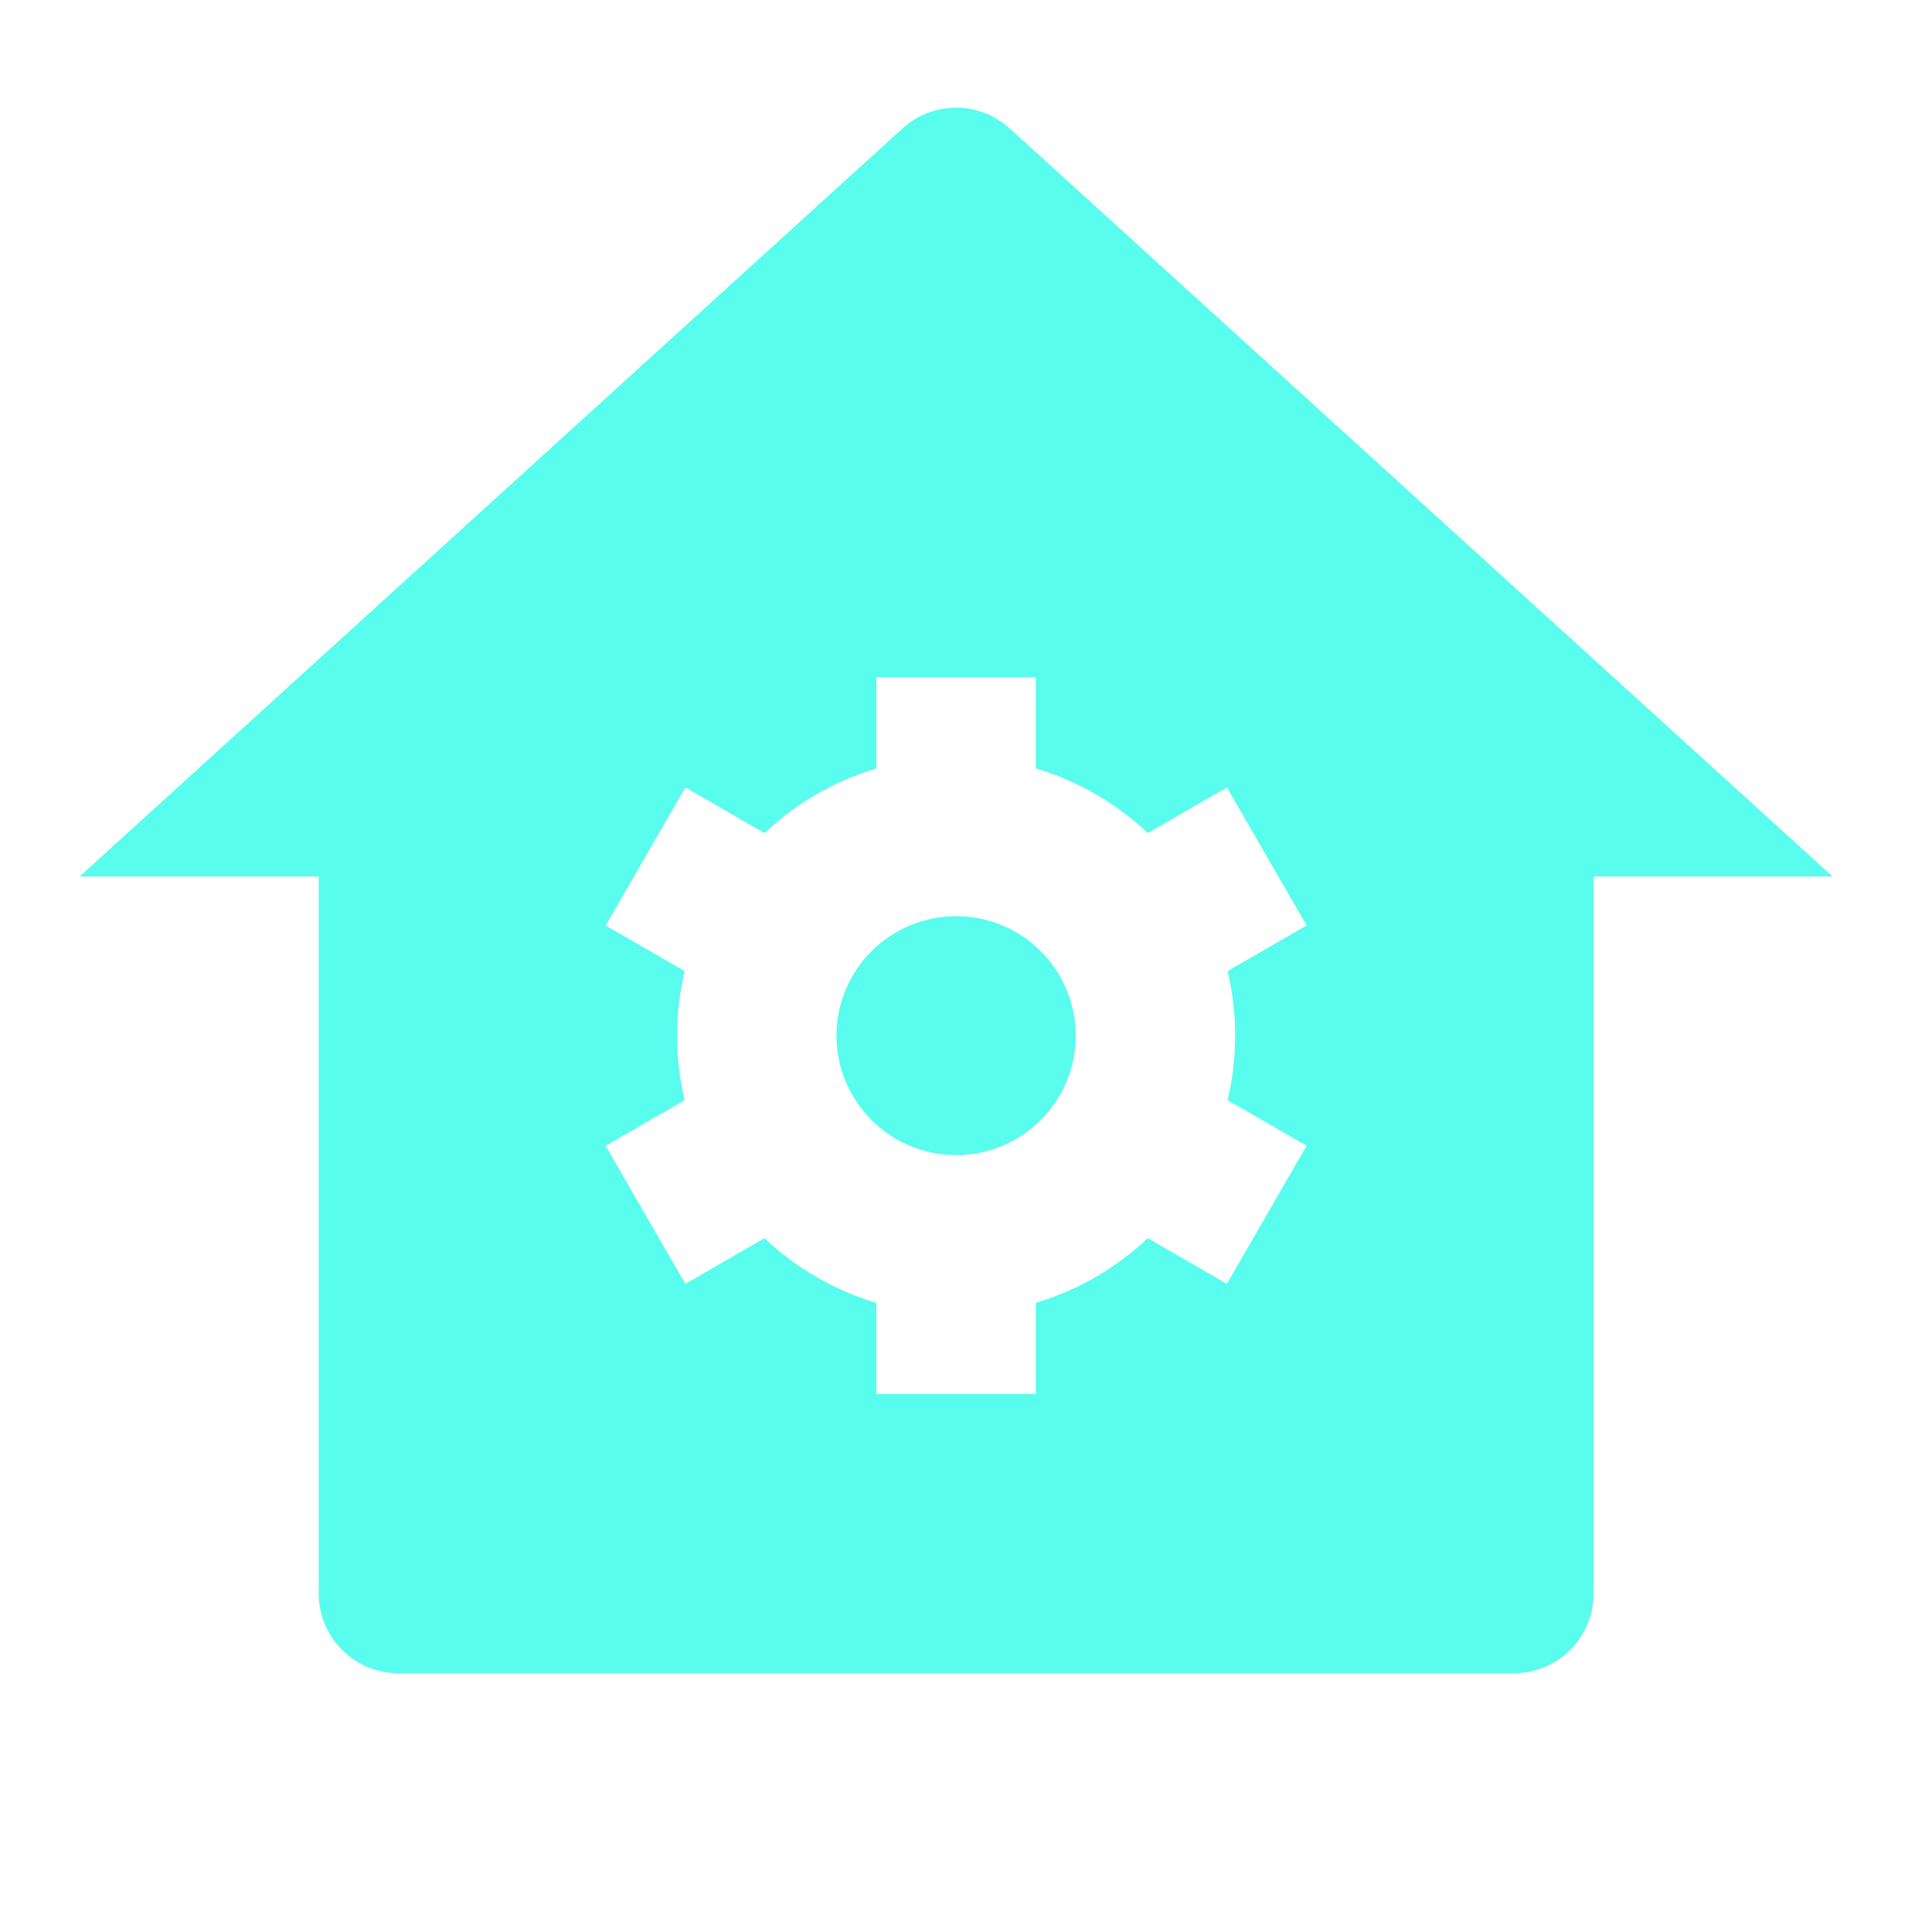 <svg width="70" height="70" viewBox="0 0 70 70" fill="none" xmlns="http://www.w3.org/2000/svg">
<path d="M57.736 57.736C57.736 59.33 56.443 60.623 54.849 60.623H14.434C12.84 60.623 11.547 59.33 11.547 57.736V31.755H2.887L32.7 4.652C33.801 3.651 35.482 3.651 36.583 4.652L66.396 31.755H57.736V57.736ZM24.803 39.861L21.942 41.513L24.831 46.516L27.697 44.861C28.832 45.934 30.216 46.746 31.753 47.203V50.506H37.53V47.203C39.067 46.746 40.451 45.933 41.586 44.861L44.452 46.516L47.34 41.512L44.479 39.86C44.657 39.11 44.752 38.327 44.752 37.522C44.752 36.717 44.657 35.934 44.479 35.183L47.34 33.531L44.452 28.528L41.586 30.183C40.451 29.11 39.067 28.298 37.53 27.841V24.538H31.753V27.841C30.216 28.298 28.832 29.11 27.697 30.183L24.831 28.528L21.942 33.532L24.803 35.183C24.625 35.934 24.531 36.717 24.531 37.522C24.531 38.327 24.625 39.11 24.803 39.861ZM34.642 41.85C32.248 41.85 30.308 39.912 30.308 37.522C30.308 35.132 32.248 33.194 34.642 33.194C37.034 33.194 38.974 35.132 38.974 37.522C38.974 39.912 37.034 41.85 34.642 41.85Z" fill="#58FDED"/>
</svg>
